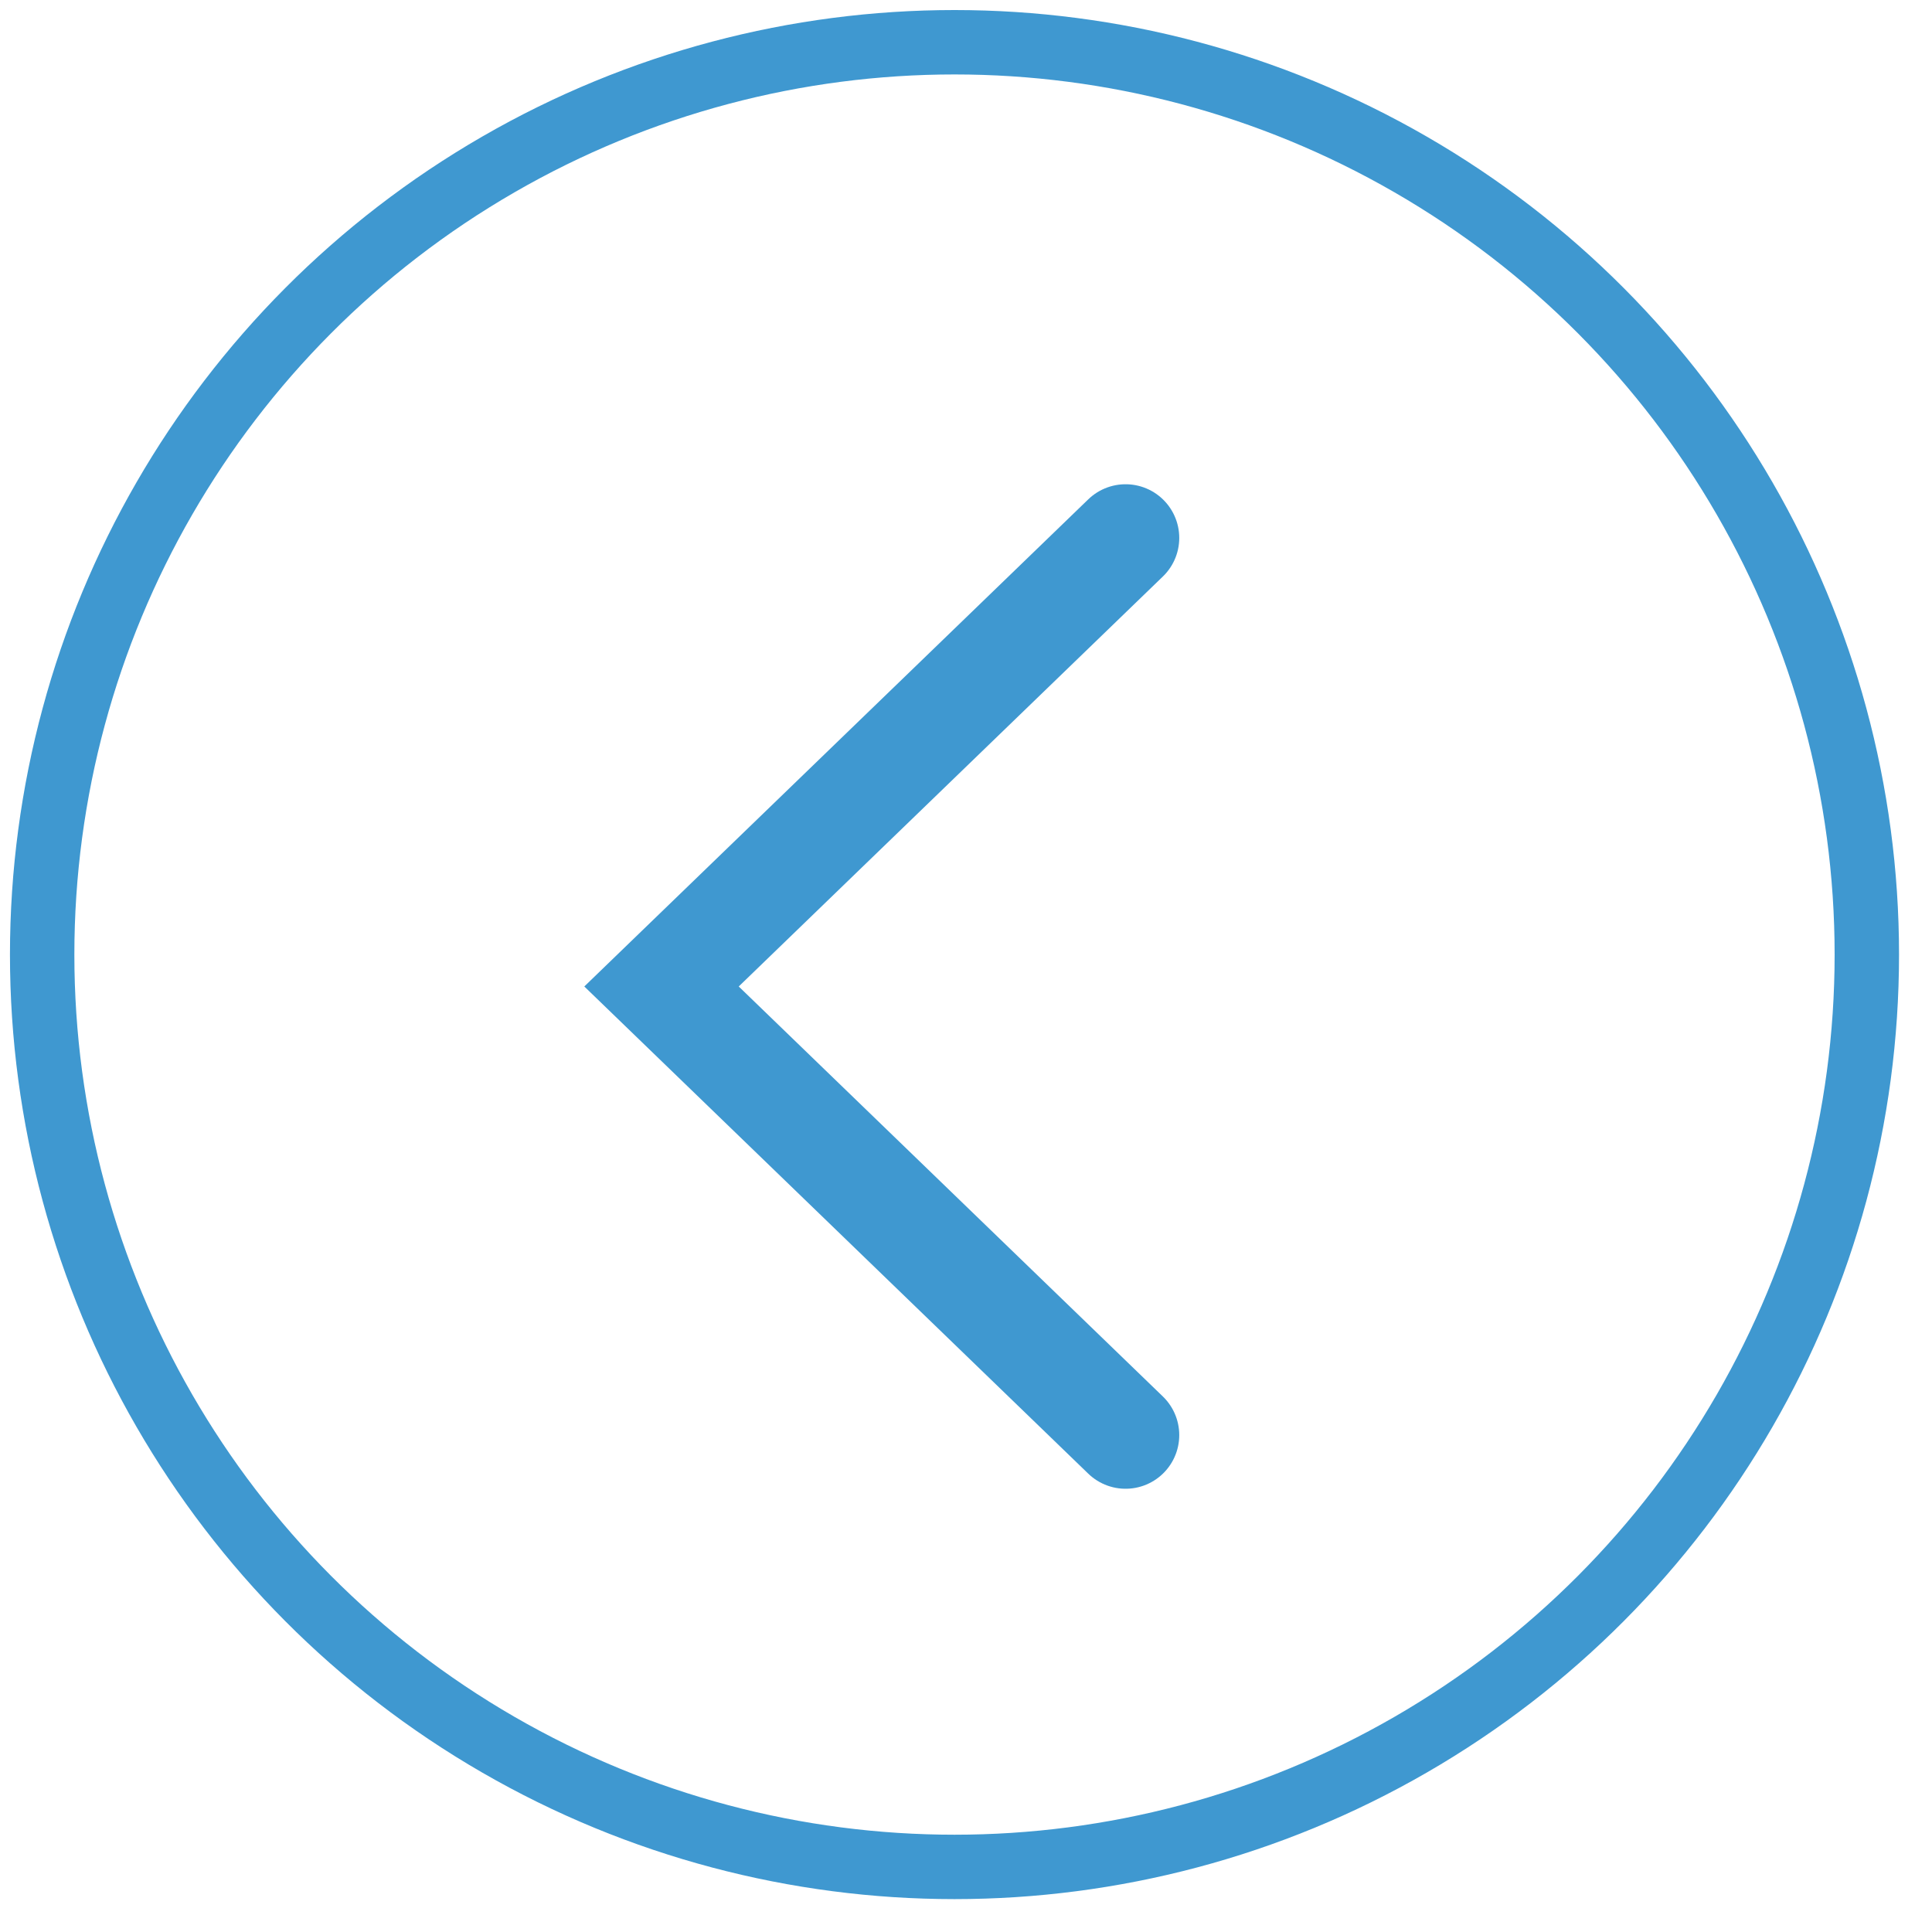 <?xml version="1.0" encoding="UTF-8"?> <svg xmlns="http://www.w3.org/2000/svg" width="45" height="45" viewBox="0 0 45 45" fill="none"> <circle cx="22.232" cy="22.234" r="21.25" transform="rotate(-180 22.232 22.234)" stroke="#3F98D0" stroke-width="1.5"></circle> <path d="M26.217 33.426L15.408 22.977L26.217 12.529" stroke="#3F98D0" stroke-width="2.5" stroke-linecap="round"></path> </svg> 